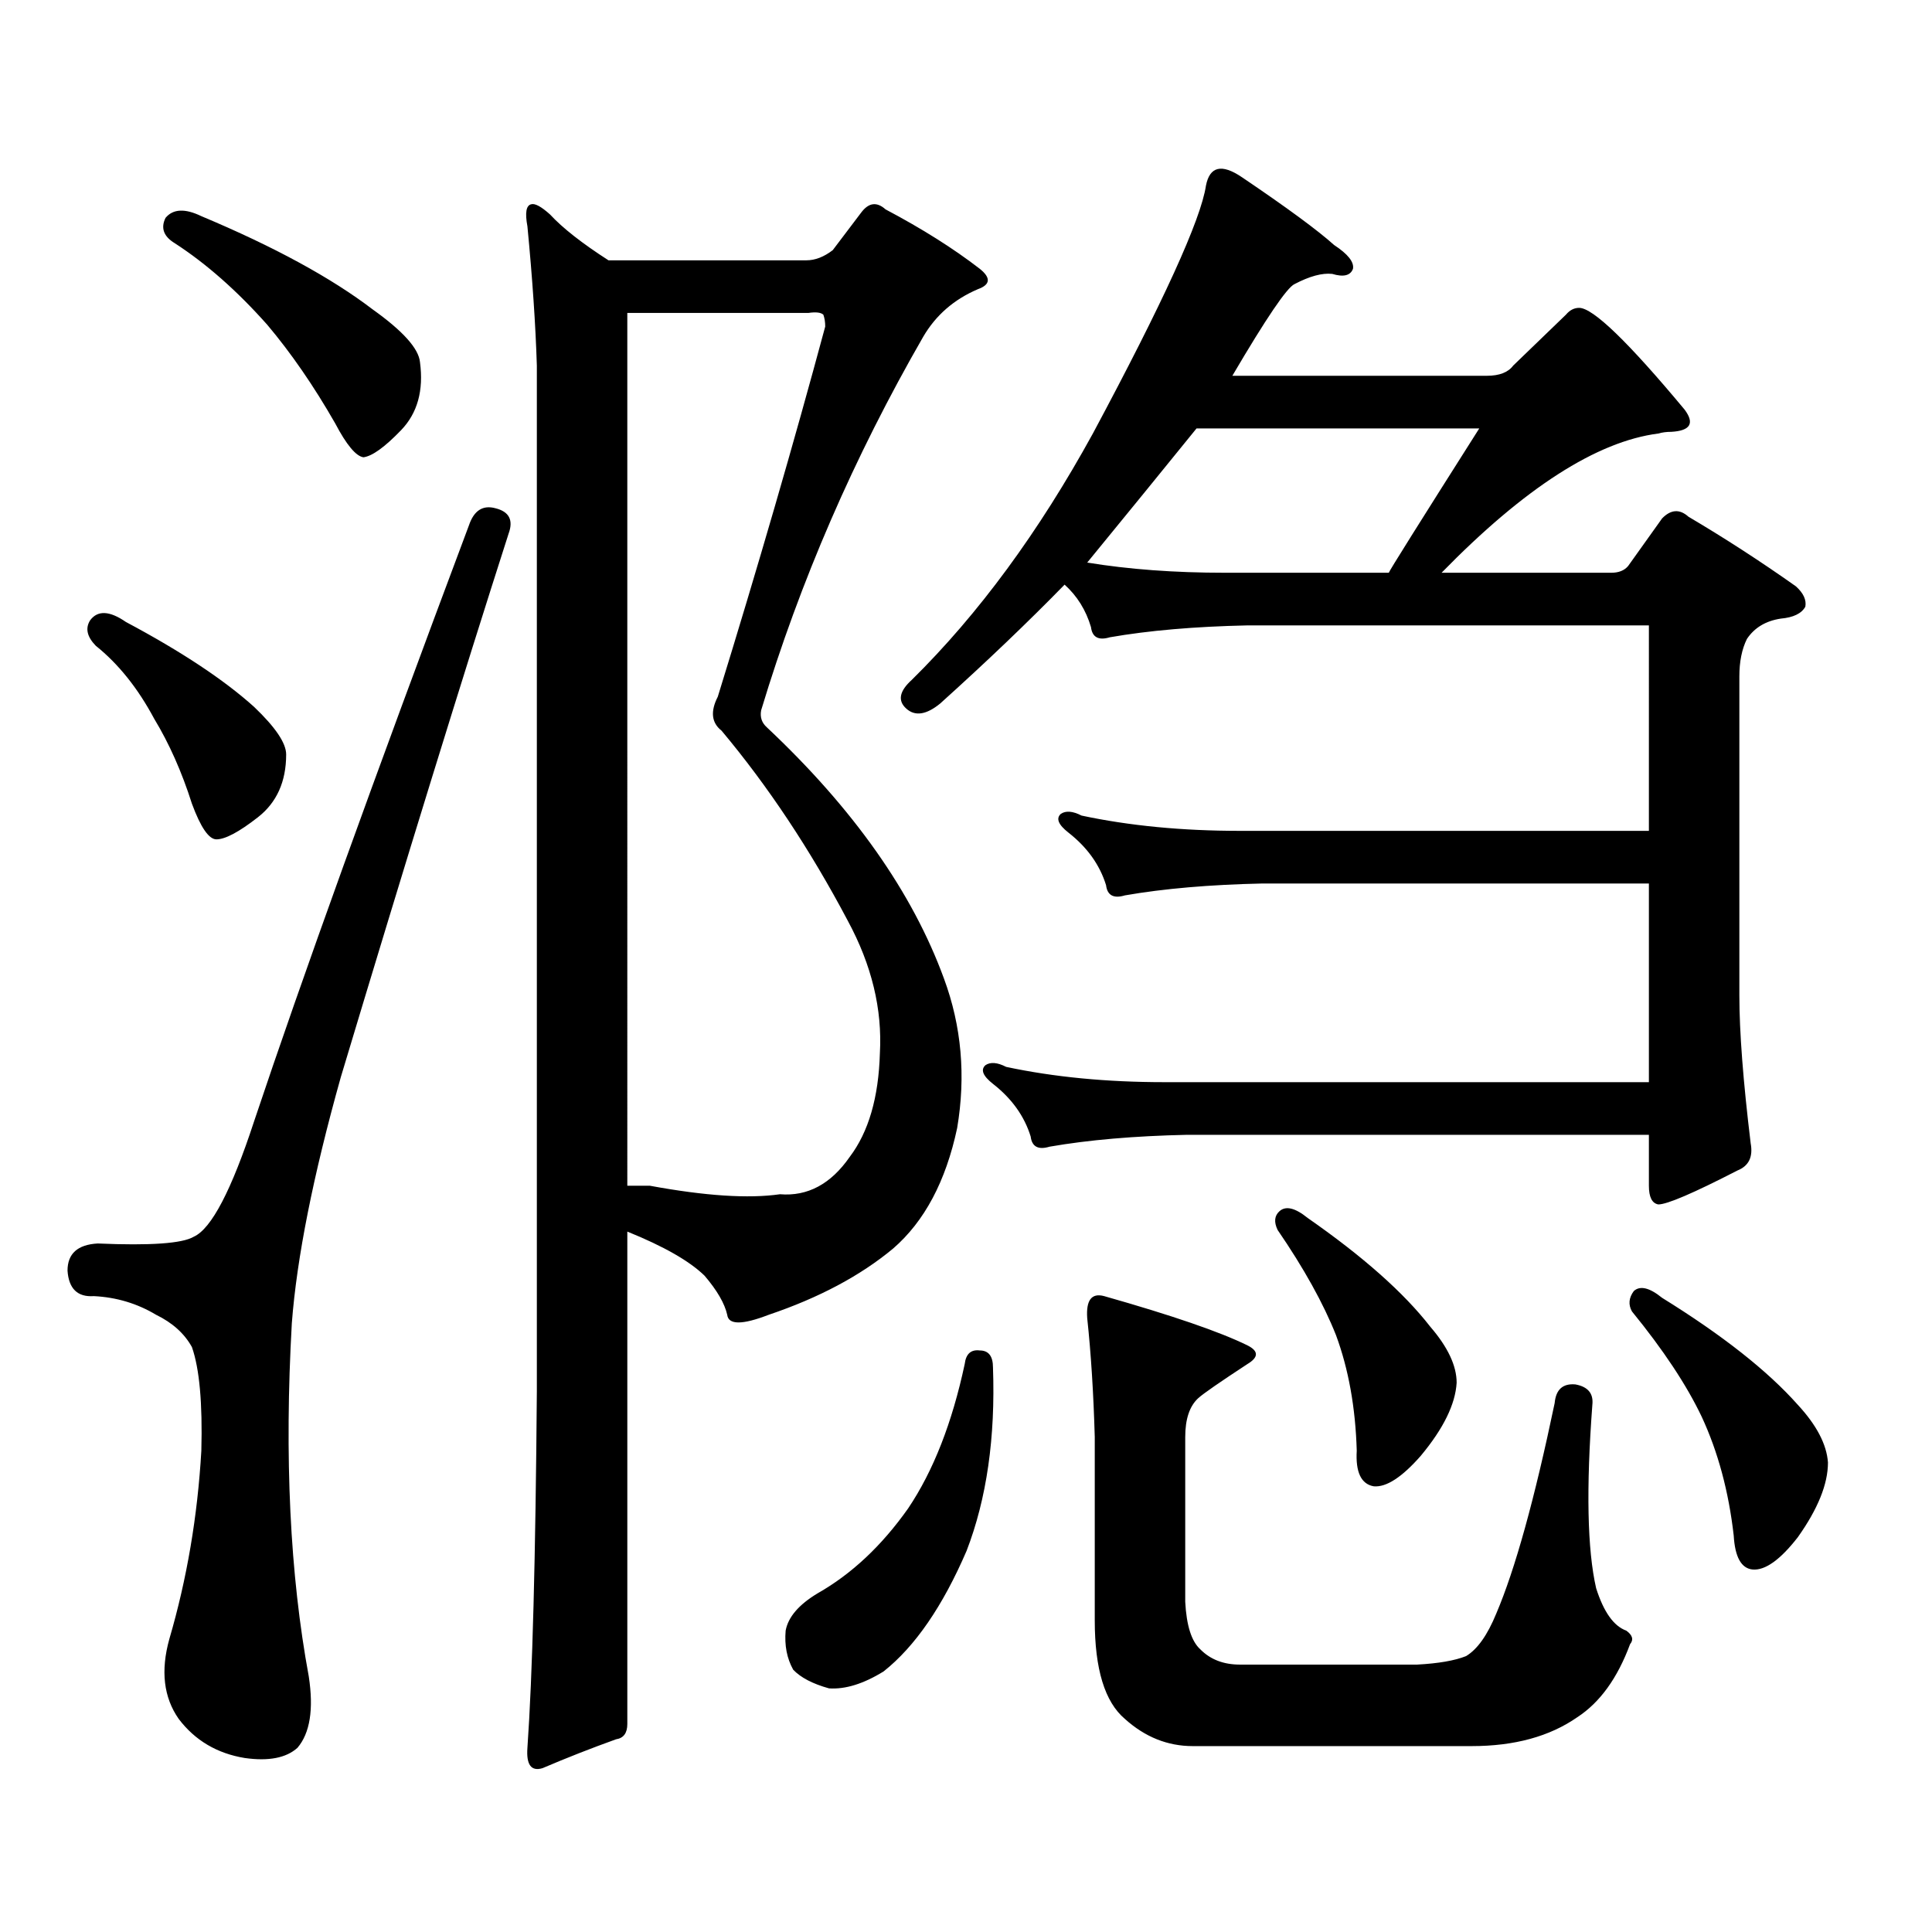 <?xml version="1.0" encoding="utf-8"?>
<!-- Generator: Adobe Illustrator 16.0.0, SVG Export Plug-In . SVG Version: 6.00 Build 0)  -->
<!DOCTYPE svg PUBLIC "-//W3C//DTD SVG 1.1//EN" "http://www.w3.org/Graphics/SVG/1.1/DTD/svg11.dtd">
<svg version="1.1" id="图层_1" xmlns="http://www.w3.org/2000/svg" xmlns:xlink="http://www.w3.org/1999/xlink" x="0px" y="0px"
	 width="1000px" height="1000px" viewBox="0 0 1000 1000" enable-background="new 0 0 1000 1000" xml:space="preserve">
<path d="M256.408,263.059c7.149,1.758,9.421,6.152,6.829,13.184c-24.069,75.009-53.017,168.75-86.827,281.25
	c-14.313,50.977-22.773,93.466-25.365,127.441c-3.902,69.146-0.976,130.078,8.78,182.813c2.592,16.987,0.641,29.292-5.854,36.914
	c-5.854,5.273-14.969,7.031-27.316,5.273c-14.313-2.349-25.7-9.091-34.146-20.215c-7.805-11.138-9.436-24.911-4.878-41.309
	c9.101-31.063,14.634-63.583,16.585-97.559c0.641-24.609-0.976-42.476-4.878-53.613c-3.902-7.031-10.091-12.593-18.536-16.699
	c-9.756-5.851-20.487-9.077-32.194-9.668c-8.46,0.591-13.018-3.804-13.658-13.184c0-8.789,5.198-13.472,15.609-14.063
	c27.316,1.181,43.901,0,49.755-3.516c9.101-4.093,19.512-24.019,31.219-59.766c24.71-73.828,61.782-176.66,111.217-308.496
	C245.342,264.239,249.899,261.301,256.408,263.059z M46.657,321.066c3.902-5.273,10.076-4.972,18.536,0.879
	c28.612,15.243,50.73,29.883,66.34,43.945c11.052,10.547,16.585,18.759,16.585,24.609c0,14.063-4.878,24.911-14.634,32.52
	c-9.756,7.622-16.92,11.426-21.463,11.426c-3.902,0-8.14-6.152-12.683-18.457c-5.213-16.397-11.707-31.05-19.512-43.945
	c-8.46-15.82-18.536-28.413-30.243-37.793C45.026,329.567,44.051,325.173,46.657,321.066z M85.681,112.766
	c3.902-4.683,10.076-4.972,18.536-0.879c37.713,15.82,67.315,31.942,88.778,48.34c15.609,11.138,23.734,20.215,24.39,27.246
	c1.951,14.653-1.311,26.367-9.756,35.156c-8.46,8.789-14.969,13.485-19.512,14.063c-3.902-0.577-8.78-6.44-14.634-17.578
	c-11.066-19.336-22.773-36.323-35.121-50.977c-15.609-17.578-31.554-31.641-47.804-42.188
	C84.705,122.434,83.074,118.039,85.681,112.766z M277.871,189.23c-0.655-21.094-2.286-45.112-4.878-72.07
	c-1.311-7.031-0.655-10.835,1.951-11.426c1.951-0.577,5.198,1.181,9.756,5.273c6.494,7.031,16.585,14.941,30.243,23.73H417.38
	c4.543,0,9.101-1.758,13.658-5.273l14.634-19.336c3.902-5.273,8.125-5.851,12.683-1.758c18.856,9.97,35.121,20.215,48.779,30.762
	c5.854,4.696,5.519,8.212-0.976,10.547c-12.362,5.273-21.798,13.485-28.292,24.609c-35.776,62.114-63.748,126.563-83.9,193.359
	c-0.655,3.516,0.32,6.454,2.927,8.789c44.877,42.188,75.44,85.556,91.705,130.078c9.101,24.609,11.372,50.399,6.829,77.344
	c-5.854,27.548-16.92,48.34-33.17,62.402c-16.92,14.063-38.383,25.488-64.389,34.277c-13.658,5.273-20.822,5.273-21.463,0
	c-1.311-5.851-5.213-12.593-11.707-20.215c-7.805-7.608-21.143-15.229-39.999-22.852v254.883c0,4.683-1.951,7.319-5.854,7.91
	c-13.018,4.683-25.7,9.668-38.048,14.941c-5.854,1.758-8.46-1.758-7.805-10.547c2.592-36.914,4.223-98.438,4.878-184.57V189.23z
	 M324.699,613.742h11.707c28.612,5.273,51.051,6.743,67.315,4.395c14.299,1.181,26.341-5.273,36.097-19.336
	c9.756-12.882,14.954-30.762,15.609-53.613c1.296-22.852-4.237-45.703-16.585-68.555c-19.512-36.914-41.31-69.722-65.364-98.438
	c-5.213-4.093-5.854-9.956-1.951-17.578c20.808-67.374,39.344-131.245,55.608-191.602c0-2.335-0.335-4.395-0.976-6.152
	c-1.311-1.167-3.902-1.456-7.805-0.879h-93.656V613.742z M507.134,698.996c4.543,0,6.829,2.938,6.829,8.789
	c1.296,36.337-3.262,67.964-13.658,94.922c-12.362,28.702-26.676,49.507-42.926,62.402c-10.411,6.44-19.847,9.366-28.292,8.789
	c-8.46-2.349-14.634-5.575-18.536-9.668c-3.262-5.864-4.558-12.606-3.902-20.215c1.296-7.031,6.829-13.485,16.585-19.336
	c17.561-9.97,33.17-24.609,46.828-43.945c13.003-19.336,22.759-44.233,29.268-74.707
	C499.97,700.754,502.576,698.419,507.134,698.996z M645.667,323.703c-27.316,0.591-51.065,2.637-71.218,6.152
	c-5.854,1.758-9.115,0-9.756-5.273c-2.606-8.789-7.164-16.108-13.658-21.973c-18.871,19.336-40.334,39.853-64.389,61.523
	c-7.164,5.864-13.018,6.743-17.561,2.637c-4.558-4.093-3.582-9.077,2.927-14.941c34.466-33.976,65.685-76.465,93.656-127.441
	c36.417-67.964,55.929-110.742,58.535-128.32c1.951-9.956,8.125-11.426,18.536-4.395c23.414,15.82,39.344,27.548,47.804,35.156
	c7.149,4.696,10.396,8.789,9.756,12.305c-1.311,3.516-4.878,4.395-10.731,2.637c-5.213-0.577-11.707,1.181-19.512,5.273
	c-3.902,1.758-14.634,17.578-32.194,47.461h131.704c6.494,0,11.052-1.758,13.658-5.273l27.316-26.367
	c1.951-2.335,4.223-3.516,6.829-3.516c7.149,0,25.365,17.578,54.633,52.734c5.198,7.031,2.927,10.849-6.829,11.426
	c-2.606,0-4.878,0.302-6.829,0.879c-31.874,4.106-69.267,28.125-112.192,72.07h87.803c3.902,0,6.829-1.167,8.78-3.516l17.561-24.609
	c4.543-4.683,9.101-4.972,13.658-0.879c18.856,11.138,37.393,23.153,55.608,36.035c3.902,3.516,5.519,7.031,4.878,10.547
	c-1.951,3.516-6.188,5.575-12.683,6.152c-7.805,1.181-13.658,4.696-17.561,10.547c-2.606,5.273-3.902,11.728-3.902,19.336v165.234
	c0,18.759,1.951,44.247,5.854,76.465c1.296,7.031-0.976,11.728-6.829,14.063c-22.773,11.728-36.432,17.578-40.975,17.578
	c-3.262-0.577-4.878-3.804-4.878-9.668v-26.367H614.448c-27.316,0.591-51.065,2.637-71.218,6.152c-5.854,1.758-9.115,0-9.756-5.273
	c-3.262-10.547-9.756-19.624-19.512-27.246c-5.213-4.093-6.509-7.319-3.902-9.668c2.592-1.758,6.174-1.456,10.731,0.879
	c24.71,5.273,52.026,7.91,81.949,7.91h250.726V457.297H653.472c-27.316,0.591-51.065,2.637-71.218,6.152
	c-5.854,1.758-9.115,0-9.756-5.273c-3.262-10.547-9.756-19.624-19.512-27.246c-5.213-4.093-6.509-7.319-3.902-9.668
	c2.592-1.758,6.174-1.456,10.731,0.879c24.71,5.273,52.026,7.91,81.949,7.91h211.702V323.703H645.667z M617.375,903.781
	c-13.018,0-24.725-4.696-35.121-14.063c-10.411-8.789-15.609-25.79-15.609-50.977V743.82c-0.655-22.852-1.951-43.354-3.902-61.523
	c-0.655-9.366,2.271-13.184,8.78-11.426c35.121,9.97,59.831,18.457,74.145,25.488c5.854,2.938,5.854,6.152,0,9.668
	c-14.313,9.38-22.773,15.243-25.365,17.578c-4.558,4.106-6.829,10.849-6.829,20.215v85.254c0.641,12.305,3.247,20.503,7.805,24.609
	c5.198,5.273,12.027,7.91,20.487,7.91h91.705c11.052-0.591,19.512-2.06,25.365-4.395c5.854-3.516,11.052-10.849,15.609-21.973
	c9.756-22.852,19.832-59.188,30.243-108.984c0.641-7.031,4.223-10.245,10.731-9.668c6.494,1.181,9.421,4.696,8.78,10.547
	c-3.262,43.368-2.606,74.995,1.951,94.922c3.902,12.305,9.101,19.624,15.609,21.973c3.247,2.335,3.902,4.683,1.951,7.031
	c-6.509,17.578-15.609,30.171-27.316,37.793c-14.313,9.956-32.529,14.941-54.633,14.941H617.375z M633.96,296.457h84.876
	c0-0.577,15.609-25.488,46.828-74.707H619.326c-17.561,21.685-36.432,44.824-56.584,69.434
	C584.205,294.699,607.939,296.457,633.96,296.457z M662.252,626.926c3.247-2.925,8.125-1.758,14.634,3.516
	c28.612,19.927,49.755,38.672,63.413,56.25c9.101,10.547,13.658,20.215,13.658,29.004c-0.655,11.138-6.829,23.73-18.536,37.793
	c-9.756,11.138-17.896,16.411-24.39,15.82c-6.509-1.167-9.436-7.319-8.78-18.457c-0.655-22.261-4.237-42.188-10.731-59.766
	c-6.509-16.397-16.585-34.565-30.243-54.492C659.325,632.501,659.646,629.274,662.252,626.926z M845.662,668.234
	c3.247-2.925,8.125-1.758,14.634,3.516c31.219,19.336,54.633,37.793,70.242,55.371c9.756,10.547,14.954,20.517,15.609,29.883
	c0,11.138-5.213,24.019-15.609,38.672c-9.115,11.714-16.92,17.276-23.414,16.699c-5.854-0.591-9.115-6.454-9.756-17.578
	c-2.606-22.852-8.14-43.354-16.585-61.523c-7.805-16.397-19.847-34.565-36.097-54.492
	C842.735,675.266,843.056,671.75,845.662,668.234z"/>
</svg>
